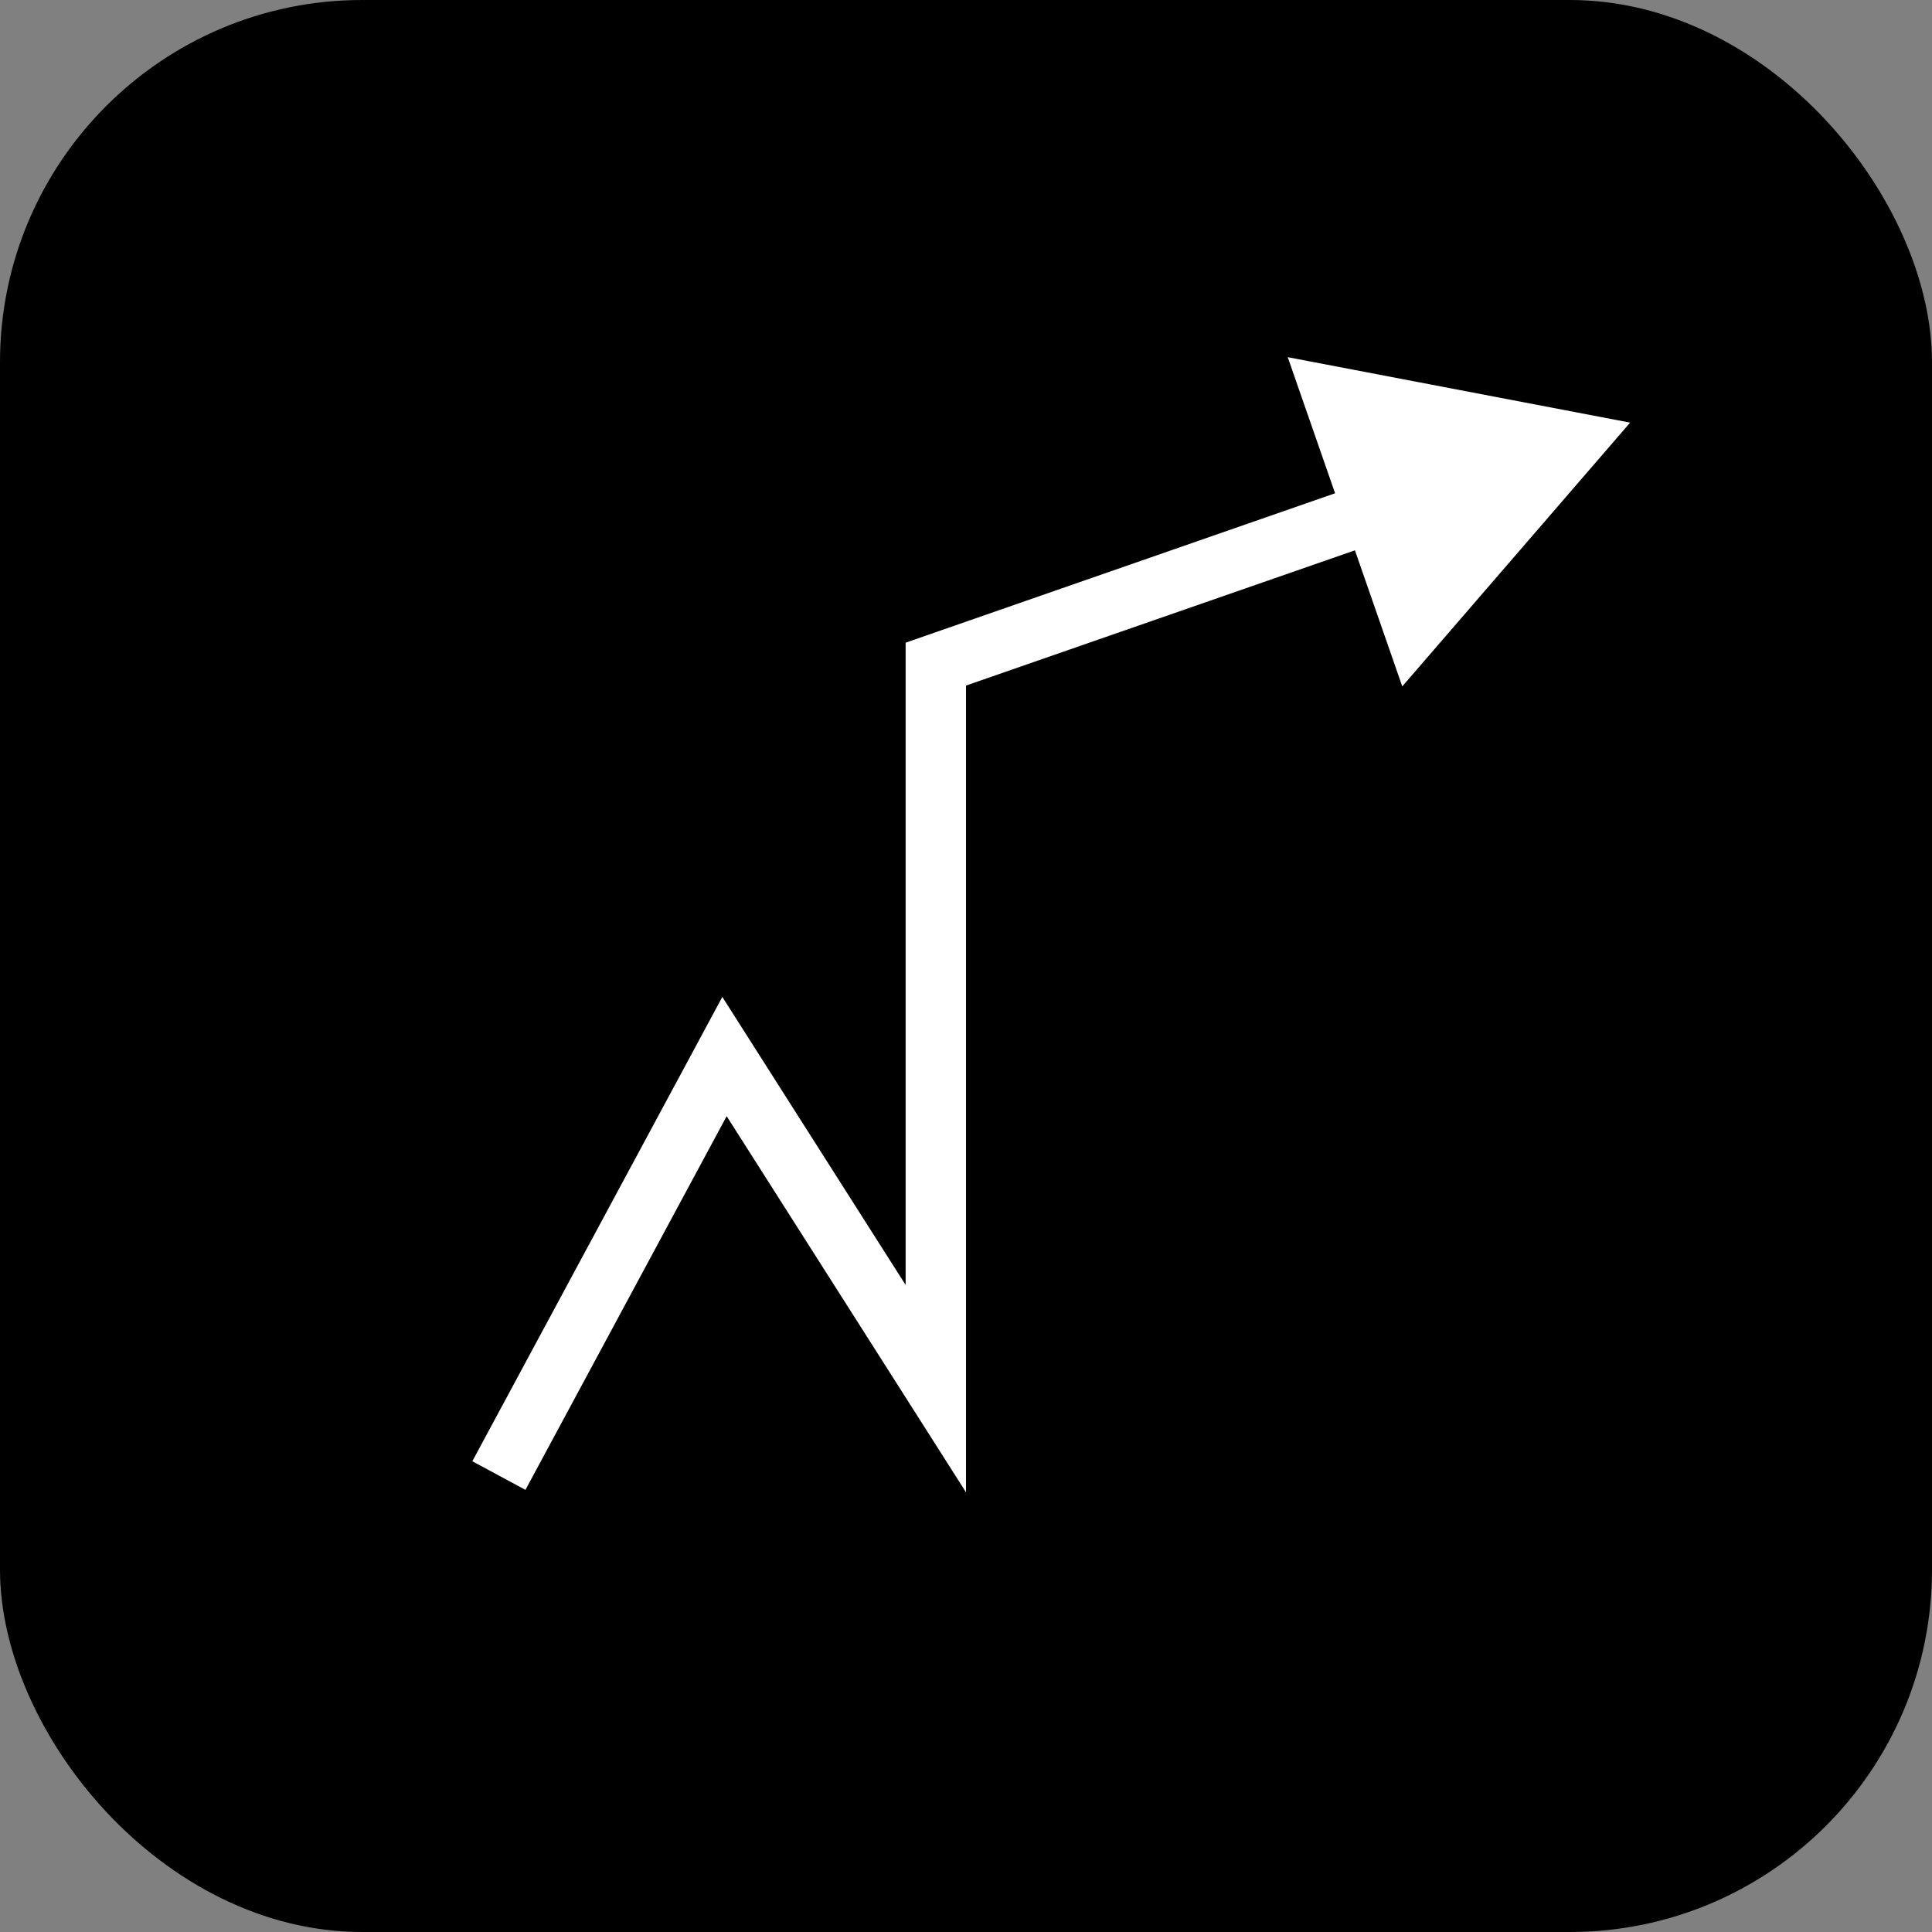<?xml version="1.0" encoding="UTF-8"?> <svg xmlns="http://www.w3.org/2000/svg" width="32" height="32" viewBox="0 0 32 32" fill="none"><rect x="0" y="0" width="32" height="32" fill="#808080" stroke="none"/><rect width="32" height="32" rx="6" fill="black"></rect><path d="M8.06 23.763L7.823 24.203L8.703 24.677L8.94 24.237L8.5 24L8.06 23.763ZM12 17.5L12.422 17.232L11.964 16.512L11.56 17.263L12 17.5ZM15.5 23L15.078 23.268L16 24.717V23H15.5ZM15.5 11L15.336 10.528L15 10.645V11H15.5ZM27 7L21.329 5.916L23.226 11.369L27 7ZM8.5 24L8.94 24.237L12.44 17.737L12 17.5L11.56 17.263L8.06 23.763L8.5 24ZM12 17.5L11.578 17.768L15.078 23.268L15.5 23L15.922 22.732L12.422 17.232L12 17.5ZM15.5 23H16V11H15.5H15V23H15.5ZM15.5 11L15.664 11.472L22.914 8.951L22.75 8.478L22.585 8.006L15.336 10.528L15.5 11Z" fill="white"></path></svg> 